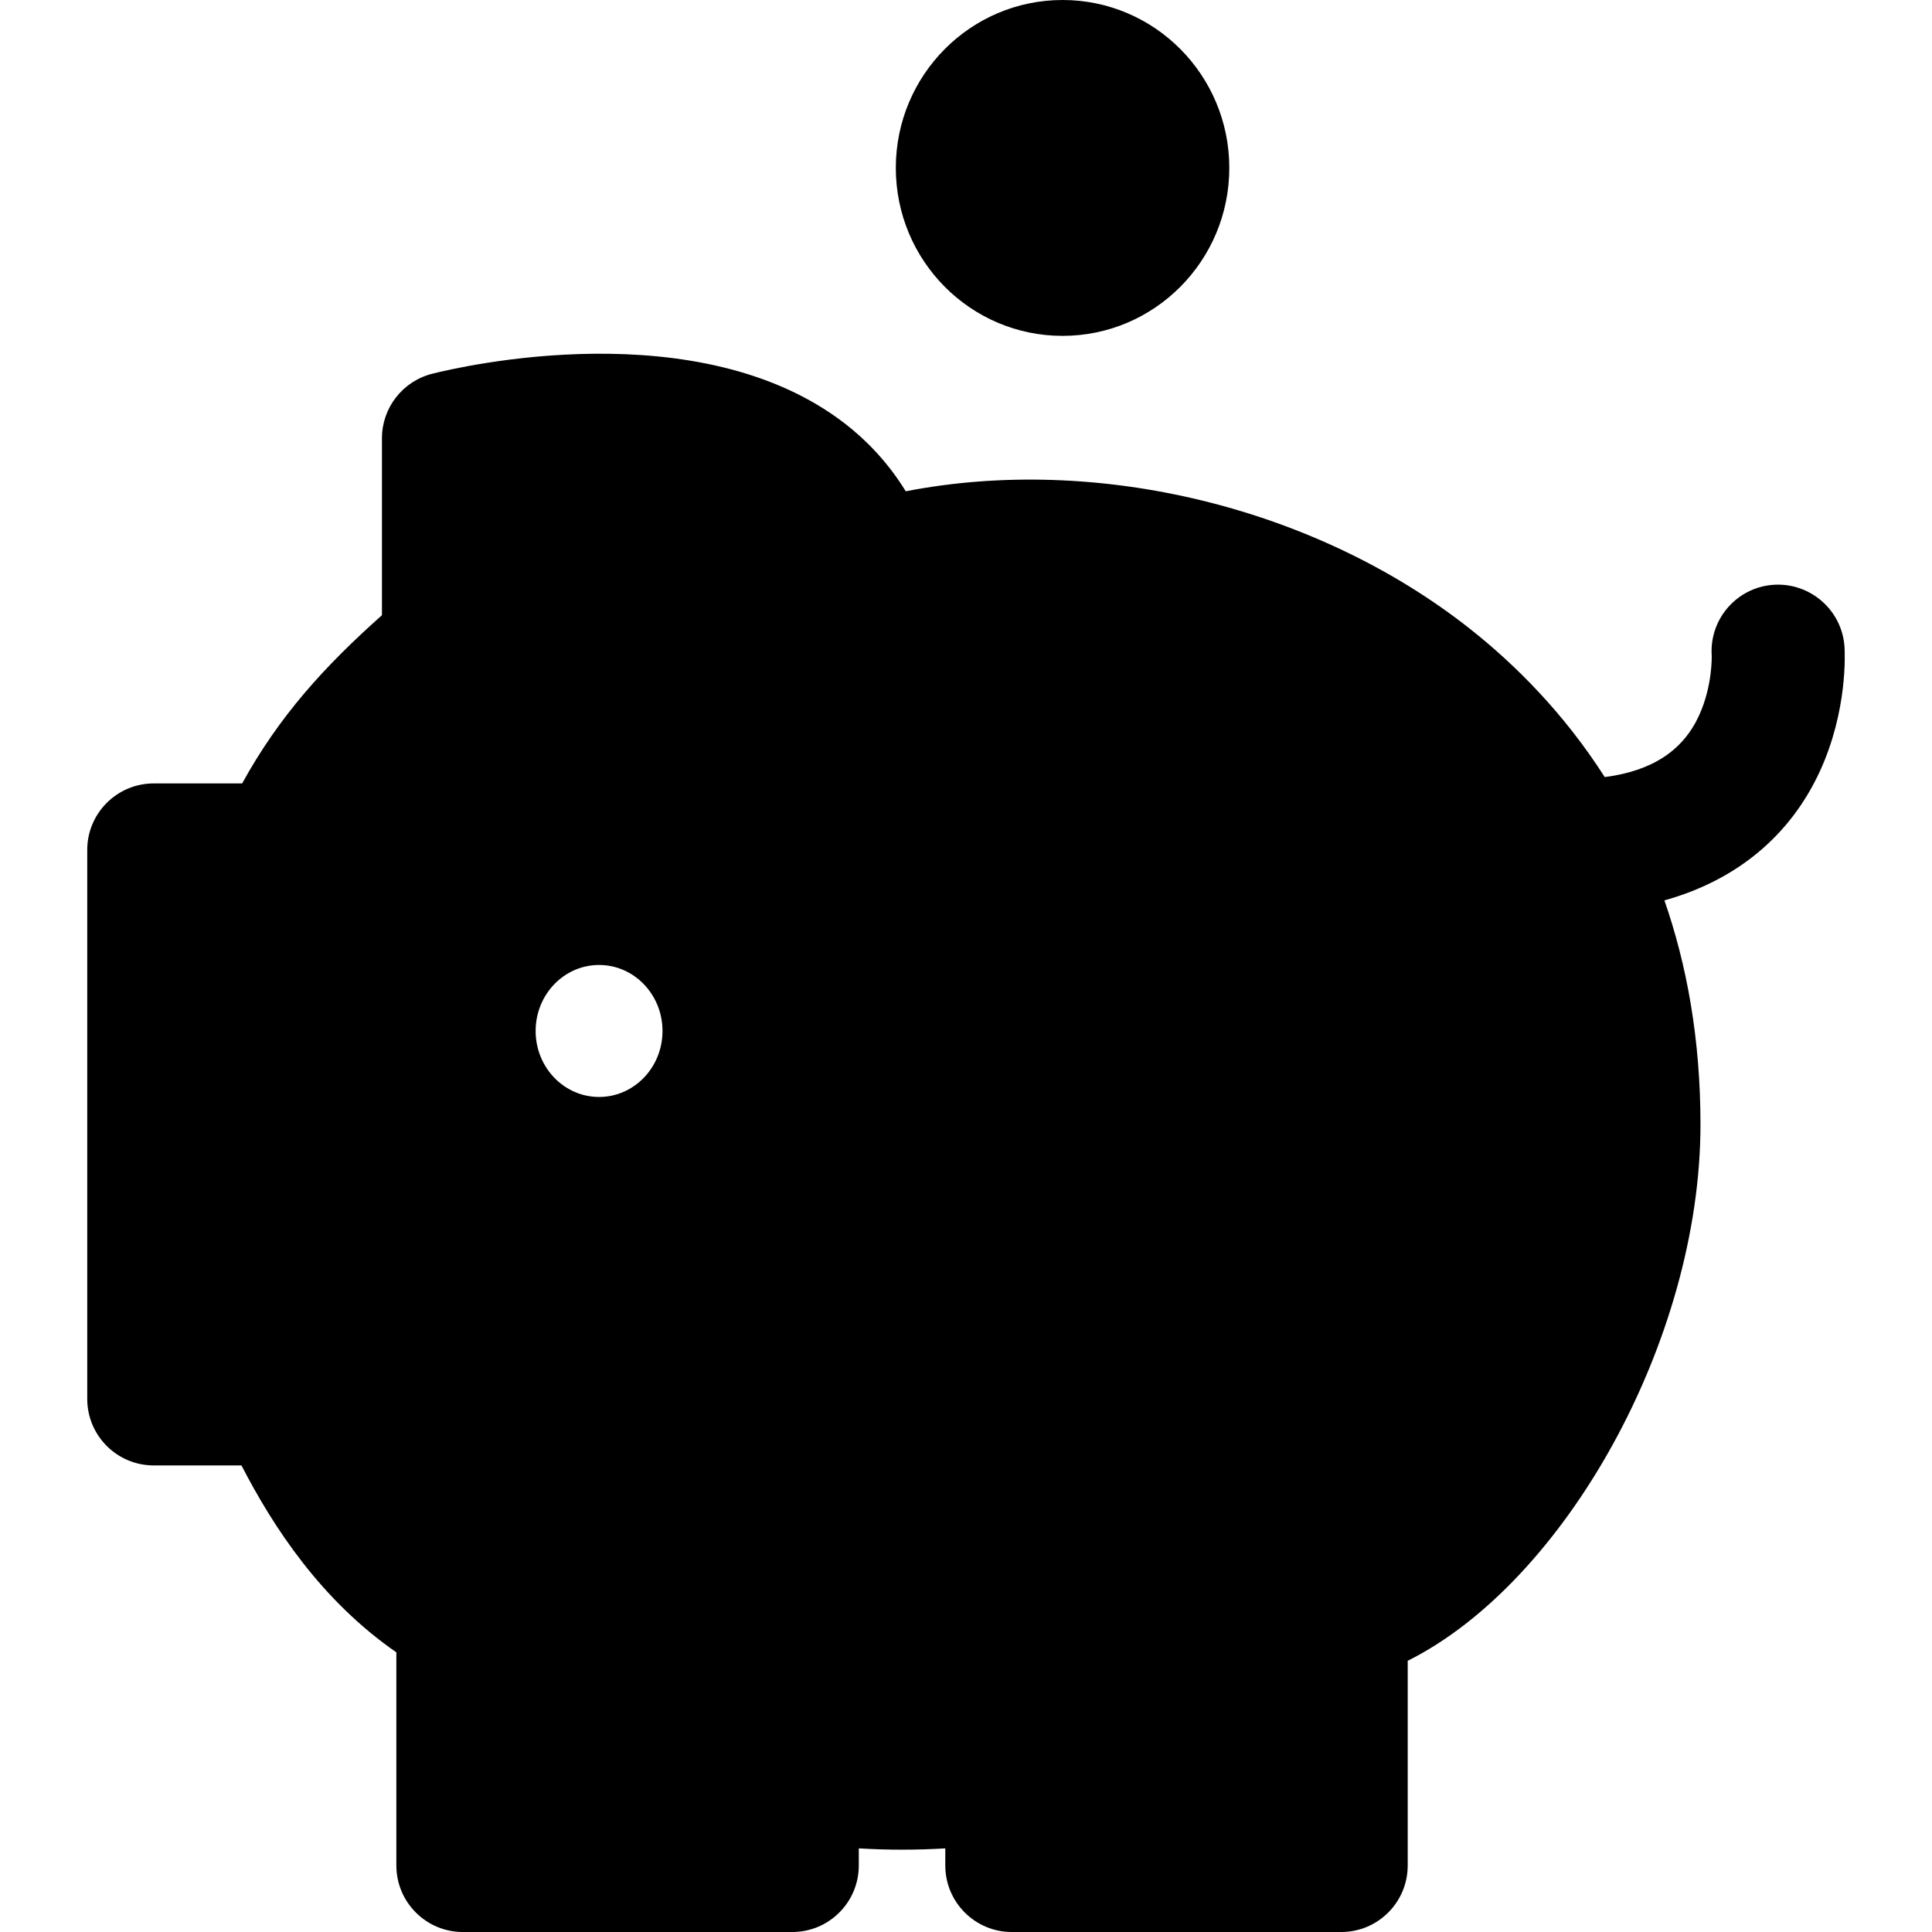 <?xml version="1.0" encoding="iso-8859-1"?>
<!-- Uploaded to: SVG Repo, www.svgrepo.com, Generator: SVG Repo Mixer Tools -->
<!DOCTYPE svg PUBLIC "-//W3C//DTD SVG 1.1//EN" "http://www.w3.org/Graphics/SVG/1.1/DTD/svg11.dtd">
<svg fill="#000000" height="800px" width="800px" version="1.1" id="Capa_1" xmlns="http://www.w3.org/2000/svg" xmlns:xlink="http://www.w3.org/1999/xlink" 
	 viewBox="0 0 297 297" xml:space="preserve">
<g>
	<ellipse cx="163.344" cy="25.816" rx="25.632" ry="25.816"/>
	<path d="M283.549,99.447c-0.362-5.639-5.255-9.9-10.863-9.552c-5.638,0.362-9.914,5.225-9.552,10.863
		c0.003,0.044,0.151,4.675-1.952,9.249c-2.489,5.412-7.247,8.513-14.491,9.451c-6.308-9.868-13.802-17.33-20.73-22.799
		c-23.736-18.738-57.364-26.842-86.722-21.135c-2.814-4.571-6.154-7.919-9.241-10.322c-22.464-17.485-59.426-8.794-63.566-7.745
		c-4.539,1.15-7.718,5.234-7.718,9.916v27.2c-8.798,7.833-15.774,15.469-21.49,25.86H23.639c-5.649,0-10.228,4.58-10.228,10.229
		v84.385c0,5.649,4.58,10.229,10.228,10.229h13.482c4.932,9.566,12.287,20.755,23.81,28.734v32.765
		c0,5.649,4.58,10.228,10.228,10.228h50.632c5.649,0,10.229-4.58,10.229-10.228v-2.63c4.448,0.267,8.865,0.265,13.297,0.002v2.628
		c0,5.649,4.58,10.228,10.229,10.228h50.63c5.649,0,10.228-4.58,10.228-10.228v-31.468c24.044-12.003,45.005-49.152,45.005-82.452
		c0-13.205-2.125-24.613-5.544-34.444c10.991-3.046,19.314-9.873,23.905-19.858C284.038,109.263,283.612,100.424,283.549,99.447z
		 M92.093,168.633c-5.386,0-9.752-4.541-9.752-10.145c0-5.605,4.366-10.146,9.752-10.146c5.385,0,9.752,4.541,9.752,10.146
		C101.845,164.092,97.477,168.633,92.093,168.633z"/>
</g>
</svg>